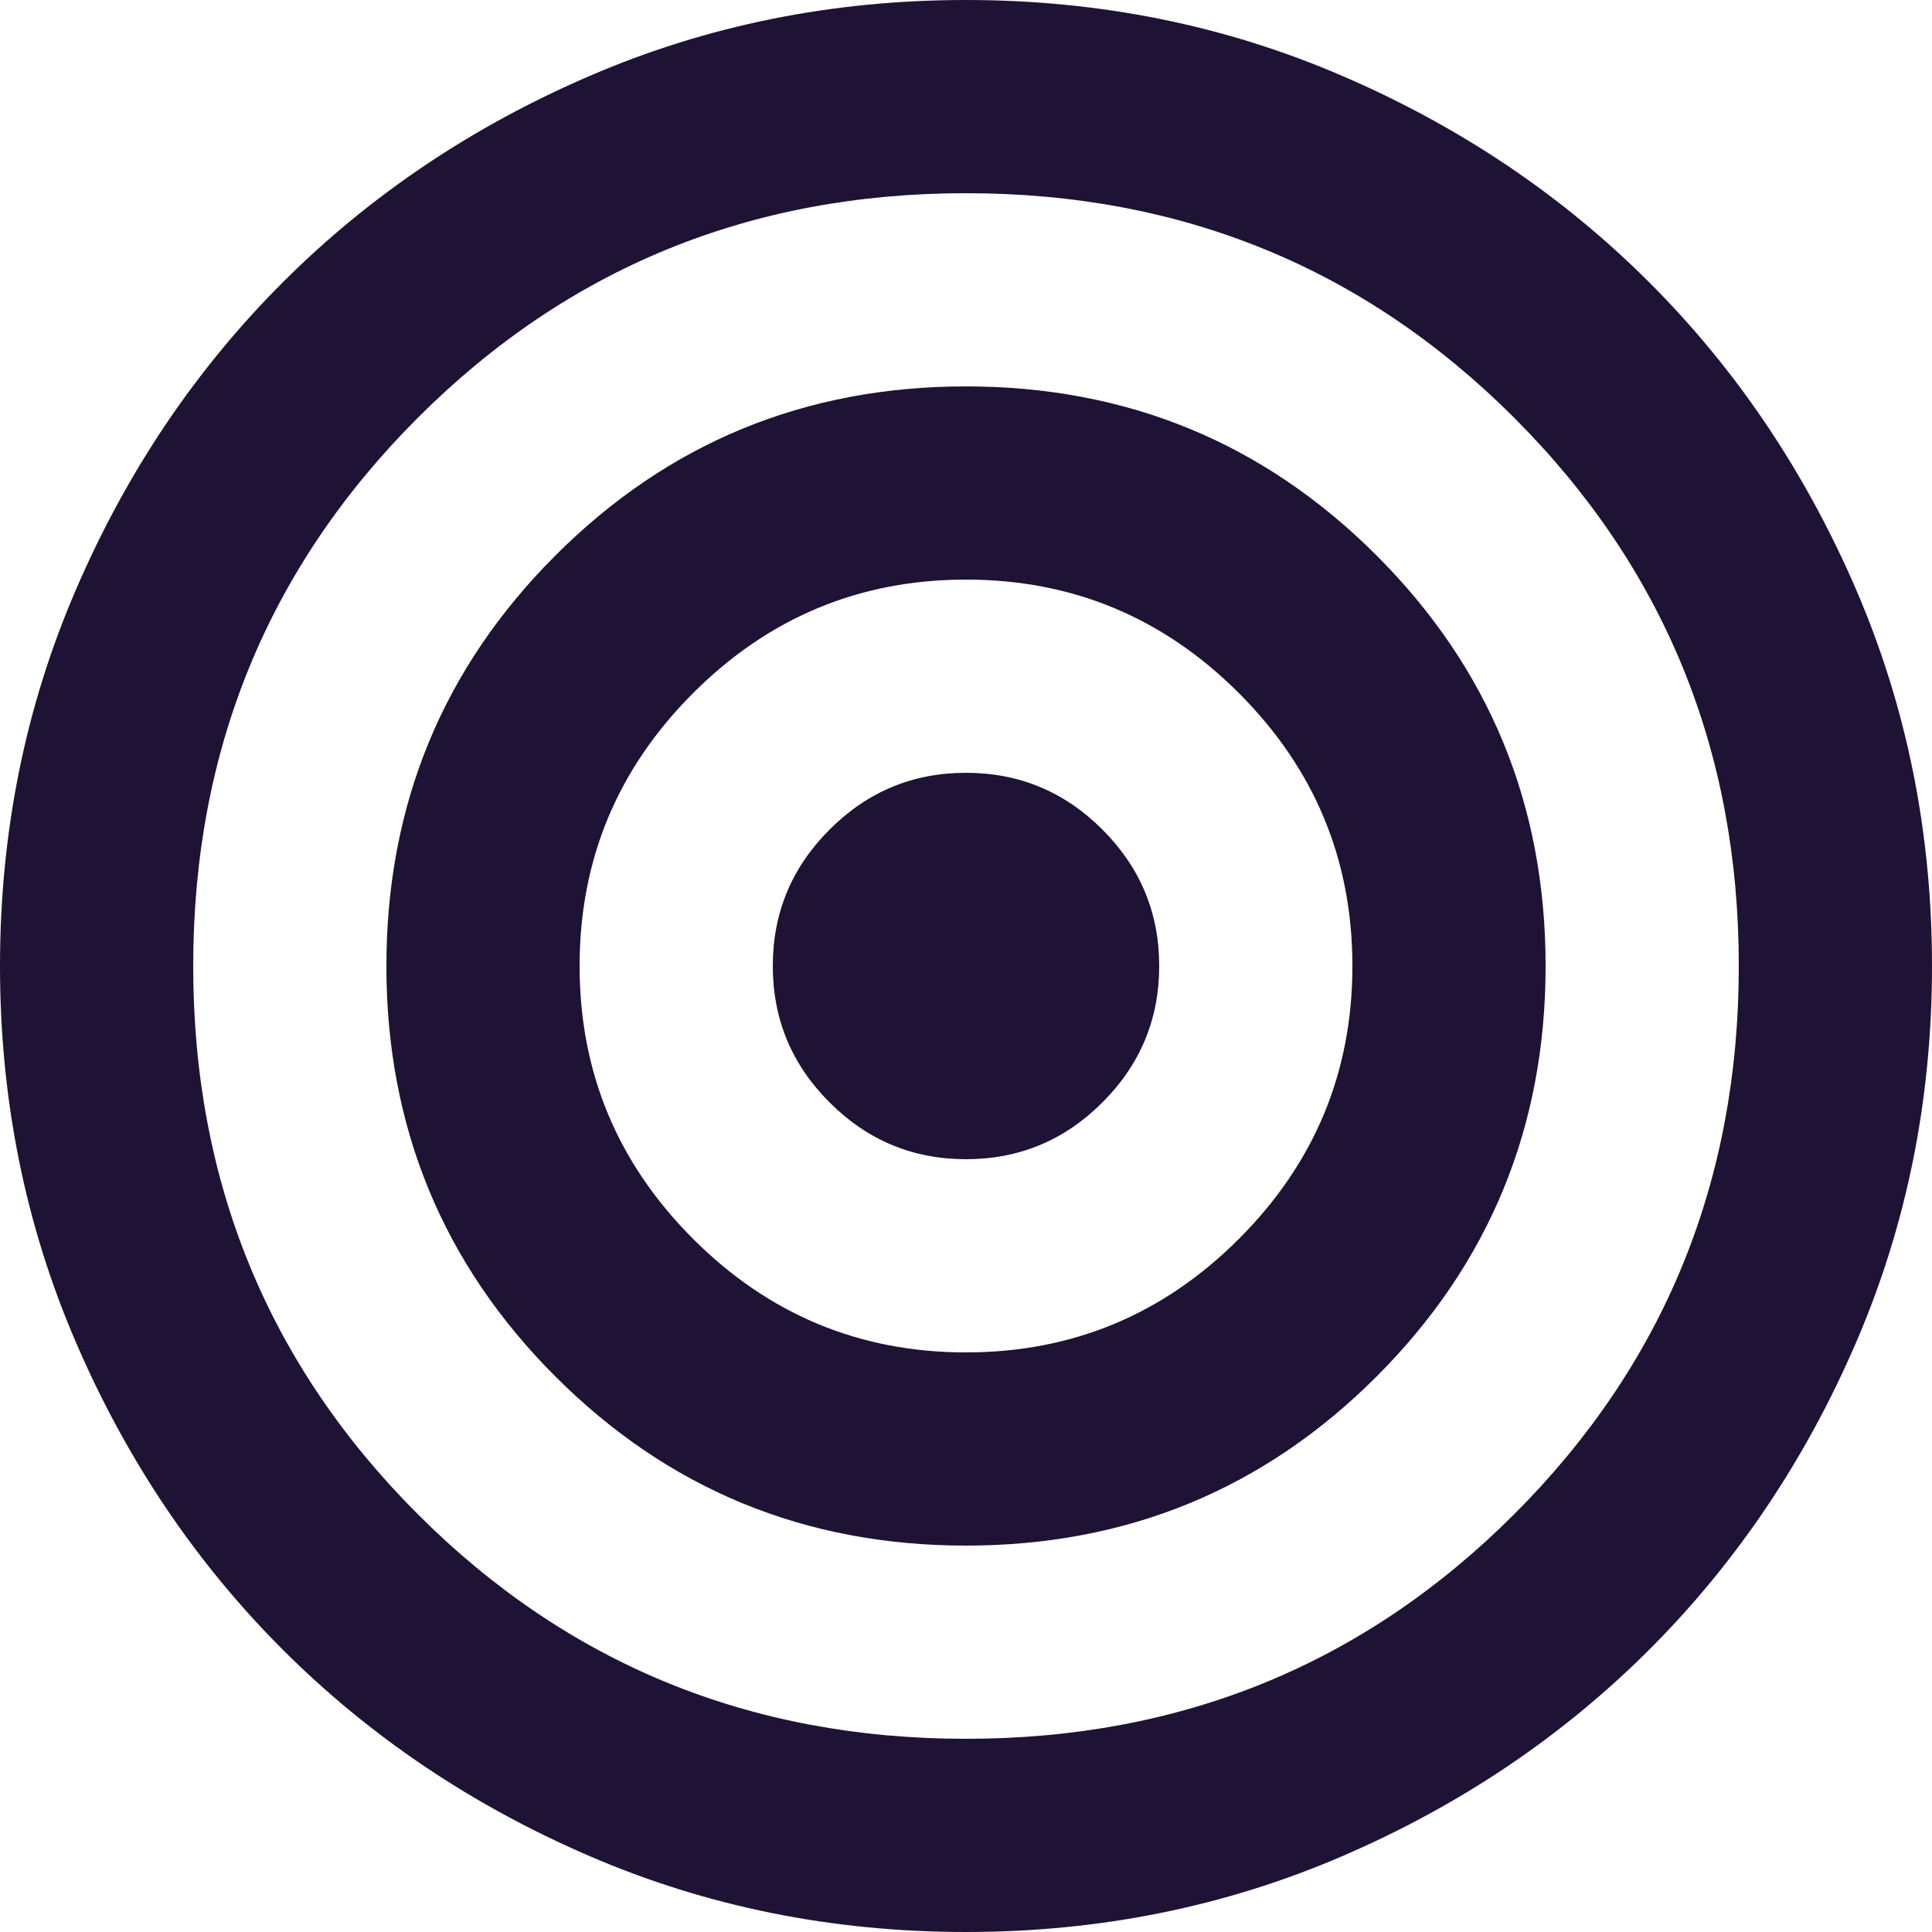 <svg width="28" height="28" viewBox="0 0 28 28" fill="none" xmlns="http://www.w3.org/2000/svg">
<path d="M14 28C12.063 28 10.243 27.633 8.54 26.898C6.837 26.163 5.355 25.165 4.095 23.905C2.835 22.645 1.837 21.163 1.103 19.46C0.367 17.757 0 15.937 0 14C0 12.063 0.367 10.243 1.103 8.54C1.837 6.837 2.835 5.355 4.095 4.095C5.355 2.835 6.837 1.837 8.54 1.103C10.243 0.367 12.063 0 14 0C15.937 0 17.757 0.367 19.46 1.103C21.163 1.837 22.645 2.835 23.905 4.095C25.165 5.355 26.163 6.837 26.898 8.54C27.633 10.243 28 12.063 28 14C28 15.937 27.633 17.757 26.898 19.46C26.163 21.163 25.165 22.645 23.905 23.905C22.645 25.165 21.163 26.163 19.46 26.898C17.757 27.633 15.937 28 14 28ZM14 25.2C17.127 25.2 19.775 24.115 21.945 21.945C24.115 19.775 25.2 17.127 25.2 14C25.2 10.873 24.115 8.225 21.945 6.055C19.775 3.885 17.127 2.8 14 2.8C10.873 2.8 8.225 3.885 6.055 6.055C3.885 8.225 2.8 10.873 2.8 14C2.8 17.127 3.885 19.775 6.055 21.945C8.225 24.115 10.873 25.2 14 25.2ZM14 22.4C11.667 22.4 9.683 21.583 8.05 19.95C6.417 18.317 5.6 16.333 5.6 14C5.6 11.667 6.417 9.683 8.05 8.05C9.683 6.417 11.667 5.6 14 5.6C16.333 5.6 18.317 6.417 19.95 8.05C21.583 9.683 22.4 11.667 22.4 14C22.4 16.333 21.583 18.317 19.95 19.95C18.317 21.583 16.333 22.4 14 22.4ZM14 19.6C15.54 19.6 16.858 19.052 17.955 17.955C19.052 16.858 19.6 15.54 19.6 14C19.6 12.46 19.052 11.142 17.955 10.045C16.858 8.948 15.54 8.4 14 8.4C12.46 8.4 11.142 8.948 10.045 10.045C8.948 11.142 8.4 12.46 8.4 14C8.4 15.54 8.948 16.858 10.045 17.955C11.142 19.052 12.46 19.6 14 19.6ZM14 16.8C13.23 16.8 12.571 16.526 12.023 15.977C11.474 15.429 11.2 14.77 11.2 14C11.2 13.23 11.474 12.571 12.023 12.023C12.571 11.474 13.23 11.2 14 11.2C14.77 11.2 15.429 11.474 15.977 12.023C16.526 12.571 16.8 13.23 16.8 14C16.8 14.77 16.526 15.429 15.977 15.977C15.429 16.526 14.77 16.8 14 16.8Z" fill="#1E1334"/>
</svg>
